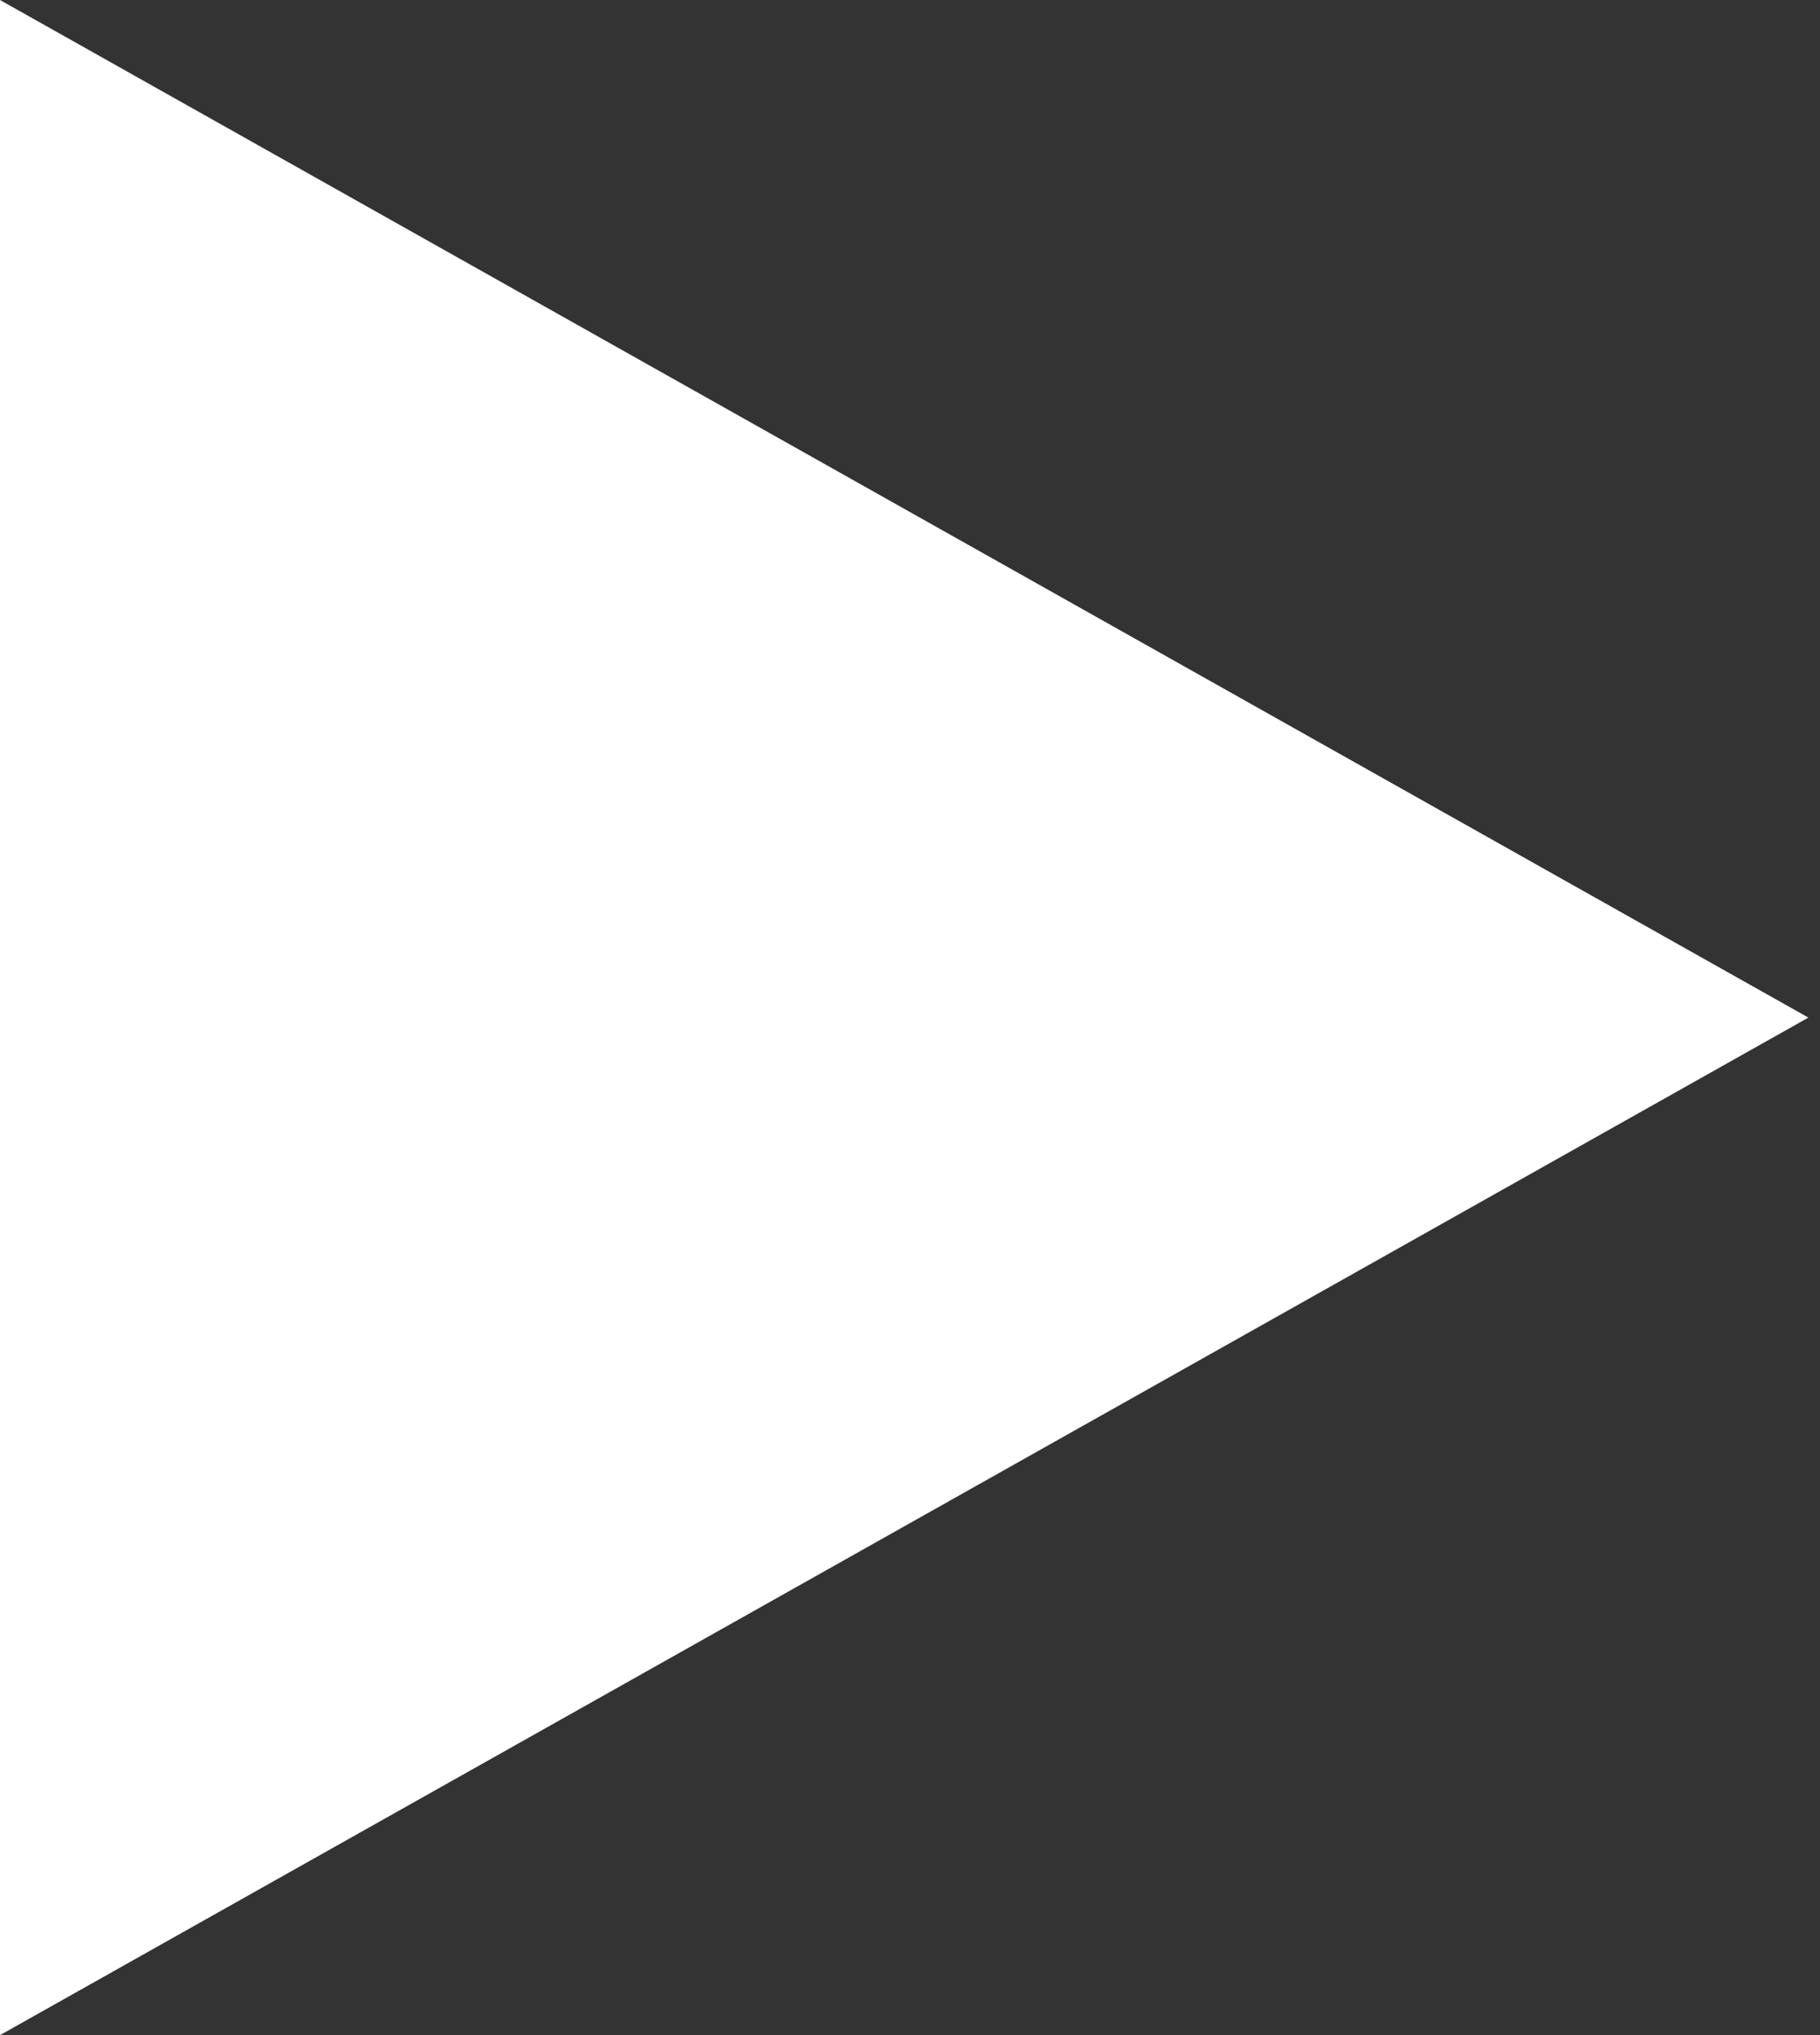<?xml version="1.0" encoding="UTF-8"?> <svg xmlns="http://www.w3.org/2000/svg" width="34" height="38" viewBox="0 0 34 38" fill="none"><rect x="0" y="0" width="34" height="38" fill="#333333" stroke="none"/> <path d="M0 38.001L33.783 19.001L0 0V38.001Z" fill="white"></path> </svg> 